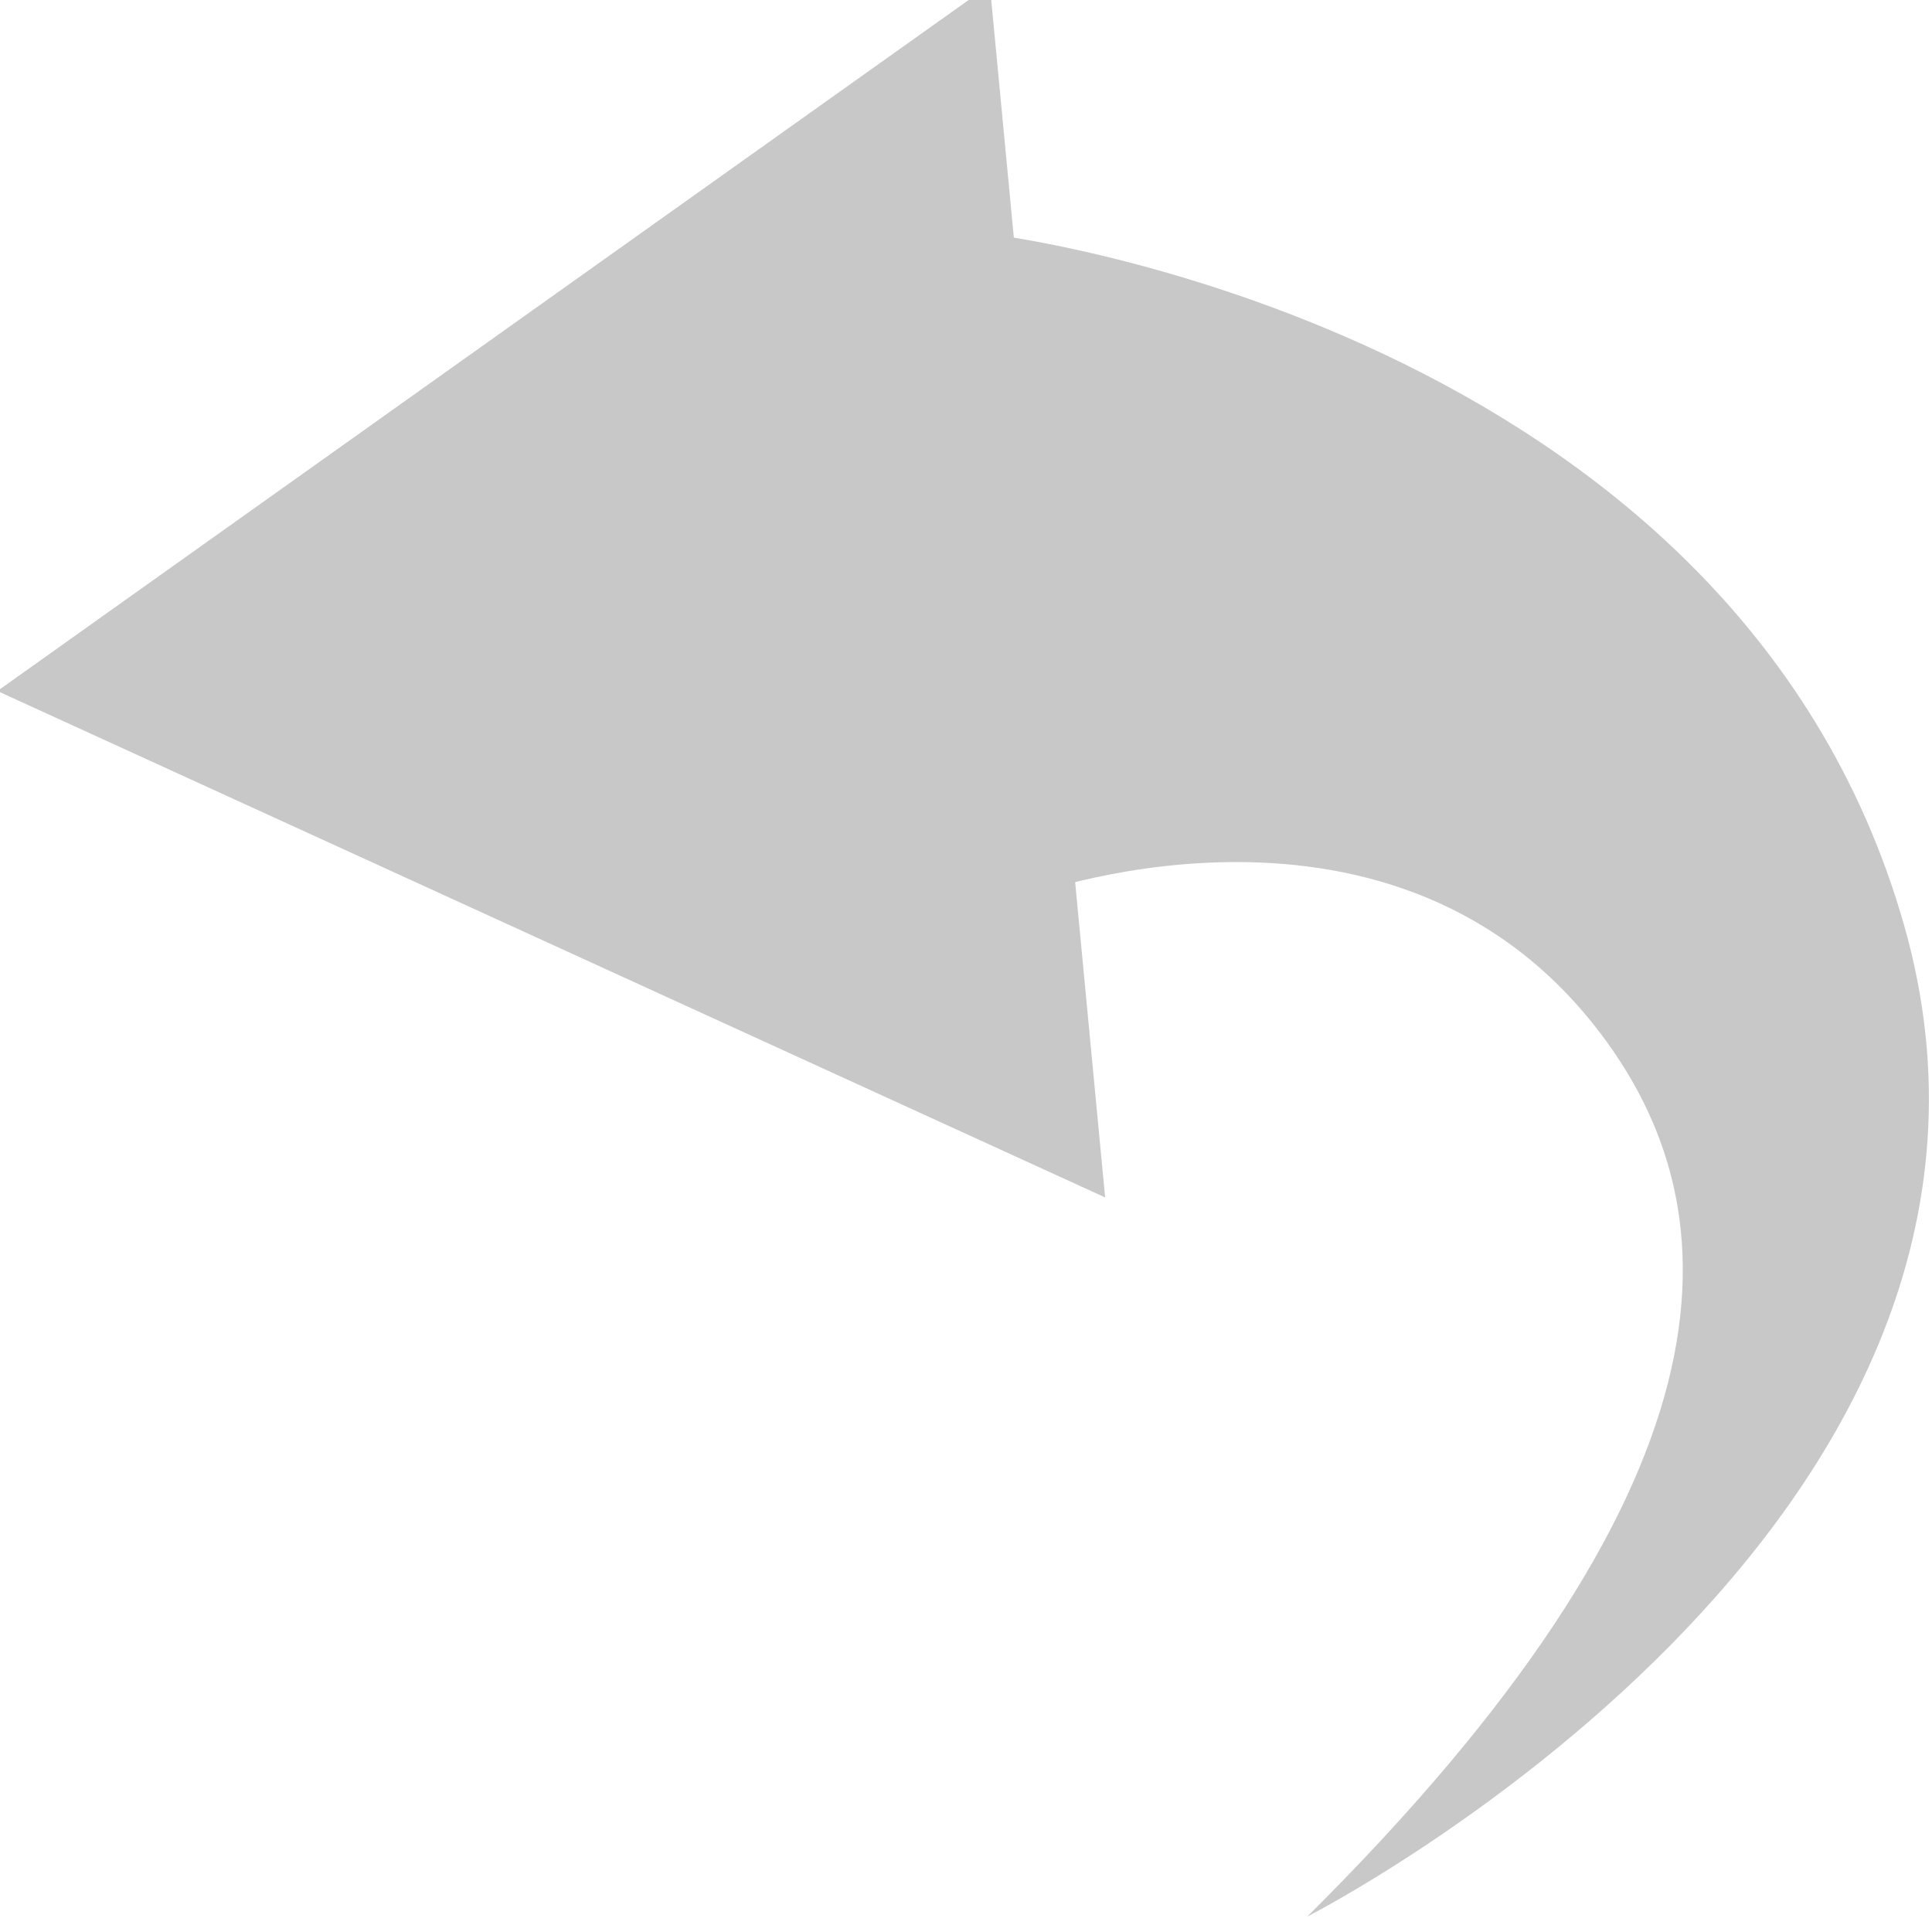 <?xml version="1.0" encoding="utf-8"?>
<!-- Generator: Adobe Illustrator 15.1.0, SVG Export Plug-In . SVG Version: 6.00 Build 0)  -->
<!DOCTYPE svg PUBLIC "-//W3C//DTD SVG 1.1//EN" "http://www.w3.org/Graphics/SVG/1.1/DTD/svg11.dtd">
<svg version="1.1"
	 id="Layer_1" xmlns:dc="http://purl.org/dc/elements/1.1/" xmlns:cc="http://creativecommons.org/ns#" xmlns:rdf="http://www.w3.org/1999/02/22-rdf-syntax-ns#" xmlns:svg="http://www.w3.org/2000/svg"
	 xmlns="http://www.w3.org/2000/svg" xmlns:xlink="http://www.w3.org/1999/xlink" x="0px" y="0px" width="32px" height="32px"
	 viewBox="0 0 32 32" enable-background="new 0 0 32 32" xml:space="preserve">
<g id="g3753" transform="matrix(1.882,0,0,1.882,-234.768,-1336.174)">
	<path id="path3565-7-6" fill="#C8C8C8" d="M124.721,716.057l8.734-6.214l1.015,10.671L124.721,716.057z"/>
	<path id="path3567-1-56" fill="#C8C8C8" d="M136.249,726.843c0,0,6.761-3.446,5.251-8.73c-1.51-5.284-8.008-6.072-8.008-6.072
		l0.23,5.842c0,0,3.19-1.223,5.046,1.108C140.112,720.678,140.009,723.108,136.249,726.843z"/>
</g>
</svg>
